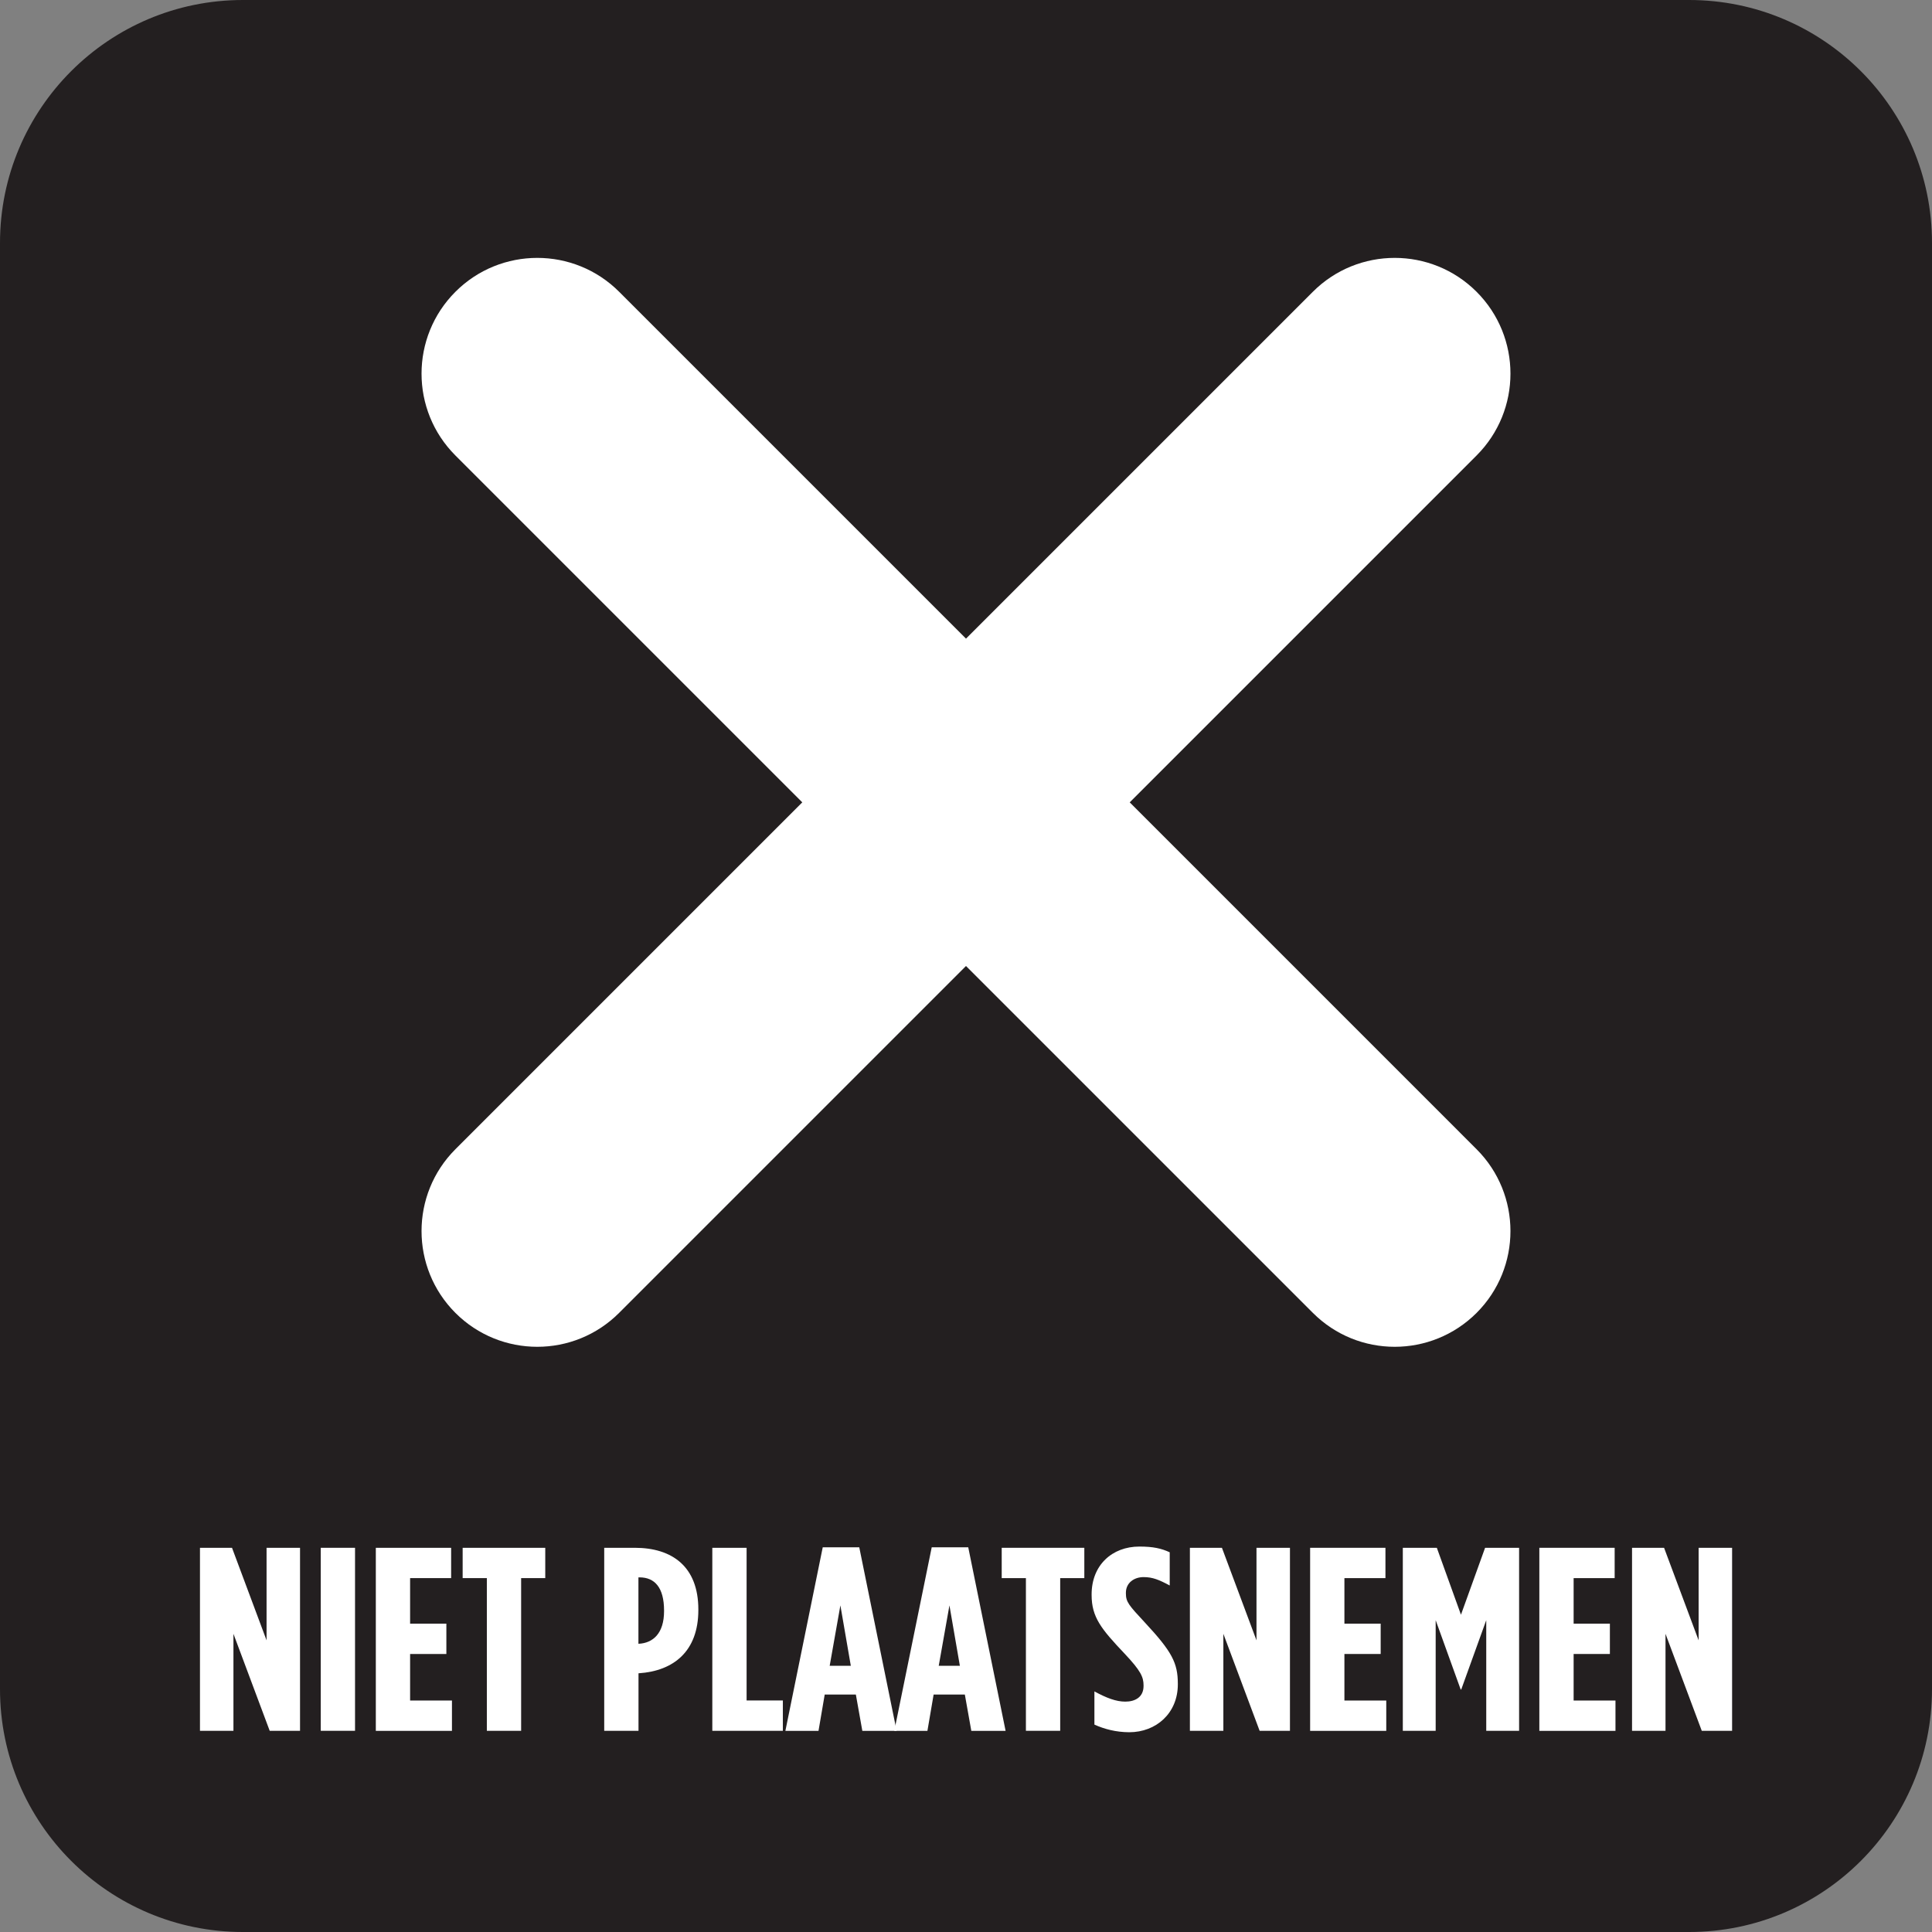 <?xml version="1.0" encoding="utf-8"?>
<!-- Generator: Adobe Illustrator 24.1.2, SVG Export Plug-In . SVG Version: 6.00 Build 0)  -->
<svg version="1.1" id="Layer_1" xmlns="http://www.w3.org/2000/svg" xmlns:xlink="http://www.w3.org/1999/xlink" x="0px" y="0px"
	 viewBox="0 0 283.46 283.46" style="enable-background:new 0 0 283.46 283.46;" xml:space="preserve">
<rect x="0" y="0" width="283.46" height="283.46" fill="#808080" stroke="none"/>
<style type="text/css">
	.st0{fill:#231F20;}
	.st1{fill:#FFFFFF;}
</style>
<g>
	<path class="st0" d="M247.82,283.46H35.64C15.96,283.46,0,267.51,0,247.82V35.64C0,15.96,15.96,0,35.64,0h212.18
		c19.69,0,35.64,15.96,35.64,35.64v212.18C283.46,267.51,267.51,283.46,247.82,283.46z"/>
	<g>
		<path class="st1" d="M29.34,227.09h4.7l5.07,13.58v-13.58h4.91v26.85h-4.45l-5.32-14.23v14.23h-4.91V227.09z"/>
		<path class="st1" d="M47.06,227.09h5.03v26.85h-5.03V227.09z"/>
		<path class="st1" d="M55.14,227.09h11.05v4.45h-6.02v6.68h5.32v4.45h-5.32v6.83h6.14v4.45H55.14V227.09z"/>
		<path class="st1" d="M71.42,231.54h-3.54v-4.45h12.12v4.45h-3.54v22.4h-5.03V231.54z"/>
		<path class="st1" d="M88.65,227.09h4.49c5.48,0,9.32,2.76,9.32,9.05v0.08c0,6.06-3.63,8.94-8.74,9.28h-0.04v8.44h-5.03V227.09z
			 M93.72,241.17c2.1-0.11,3.71-1.53,3.71-4.79v-0.08c0-3.41-1.4-4.87-3.59-4.87h-0.17v9.74H93.72z"/>
		<path class="st1" d="M104.51,227.09h5.03v22.4h5.32v4.45h-10.35V227.09z"/>
		<path class="st1" d="M120.71,227.02h5.36l5.48,26.93h-5.03l-0.95-5.33H121l-0.91,5.33h-4.86L120.71,227.02z M124.83,244.4
			l-1.53-8.86l-1.57,8.86H124.83z"/>
		<path class="st1" d="M136.7,227.02h5.36l5.48,26.93h-5.03l-0.95-5.33h-4.58l-0.91,5.33h-4.86L136.7,227.02z M140.83,244.4
			l-1.53-8.86l-1.57,8.86H140.83z"/>
		<path class="st1" d="M150.51,231.54h-3.54v-4.45h12.12v4.45h-3.54v22.4h-5.03V231.54z"/>
		<path class="st1" d="M160.57,253.03v-4.87c1.77,0.96,3.17,1.5,4.53,1.5c1.44,0,2.68-0.65,2.68-2.3v-0.08
			c0-1.23-0.41-2.15-2.8-4.68c-3.42-3.61-4.82-5.33-4.82-8.59v-0.08c0-4.3,3.01-7.02,7.01-7.02c2.02,0,3.22,0.27,4.45,0.84v4.87
			c-1.57-0.84-2.51-1.23-3.83-1.23c-1.4,0-2.6,0.84-2.6,2.3v0.08c0,1.27,0.41,1.73,2.8,4.3c3.96,4.26,4.82,5.91,4.82,8.98v0.08
			c0,4.22-3.17,7.02-7.13,7.02C163.7,254.14,162.01,253.68,160.57,253.03z"/>
		<path class="st1" d="M174.58,227.09h4.7l5.07,13.58v-13.58h4.91v26.85h-4.45l-5.32-14.23v14.23h-4.91V227.09z"/>
		<path class="st1" d="M192.22,227.09h11.05v4.45h-6.02v6.68h5.32v4.45h-5.32v6.83h6.14v4.45h-11.17V227.09z"/>
		<path class="st1" d="M205.82,227.09h4.99l3.54,9.82l3.54-9.82h4.99v26.85h-4.82v-16.23l-3.67,10.17h-0.08l-3.67-10.17v16.23h-4.82
			V227.09z"/>
		<path class="st1" d="M225.85,227.09h11.05v4.45h-6.02v6.68h5.32v4.45h-5.32v6.83h6.14v4.45h-11.17V227.09z"/>
		<path class="st1" d="M239.45,227.09h4.7l5.07,13.58v-13.58h4.91v26.85h-4.45l-5.32-14.23v14.23h-4.91V227.09z"/>
	</g>
	<path class="st1" d="M165.75,117.72l50.89-50.89c6.63-6.63,6.63-17.39,0-24.02c-6.63-6.63-17.39-6.63-24.02,0L141.73,93.7
		L90.84,42.81c-6.63-6.63-17.39-6.63-24.02,0c-6.63,6.63-6.63,17.39,0,24.02l50.89,50.89l-50.89,50.89
		c-6.63,6.63-6.63,17.39,0,24.02c3.31,3.31,7.66,4.97,12.01,4.97c4.35,0,8.69-1.66,12.01-4.98l50.89-50.89l50.89,50.89
		c3.32,3.32,7.66,4.98,12.01,4.98c4.35,0,8.69-1.66,12.01-4.97c6.63-6.63,6.63-17.39,0-24.02L165.75,117.72z"/>
</g>
</svg>
